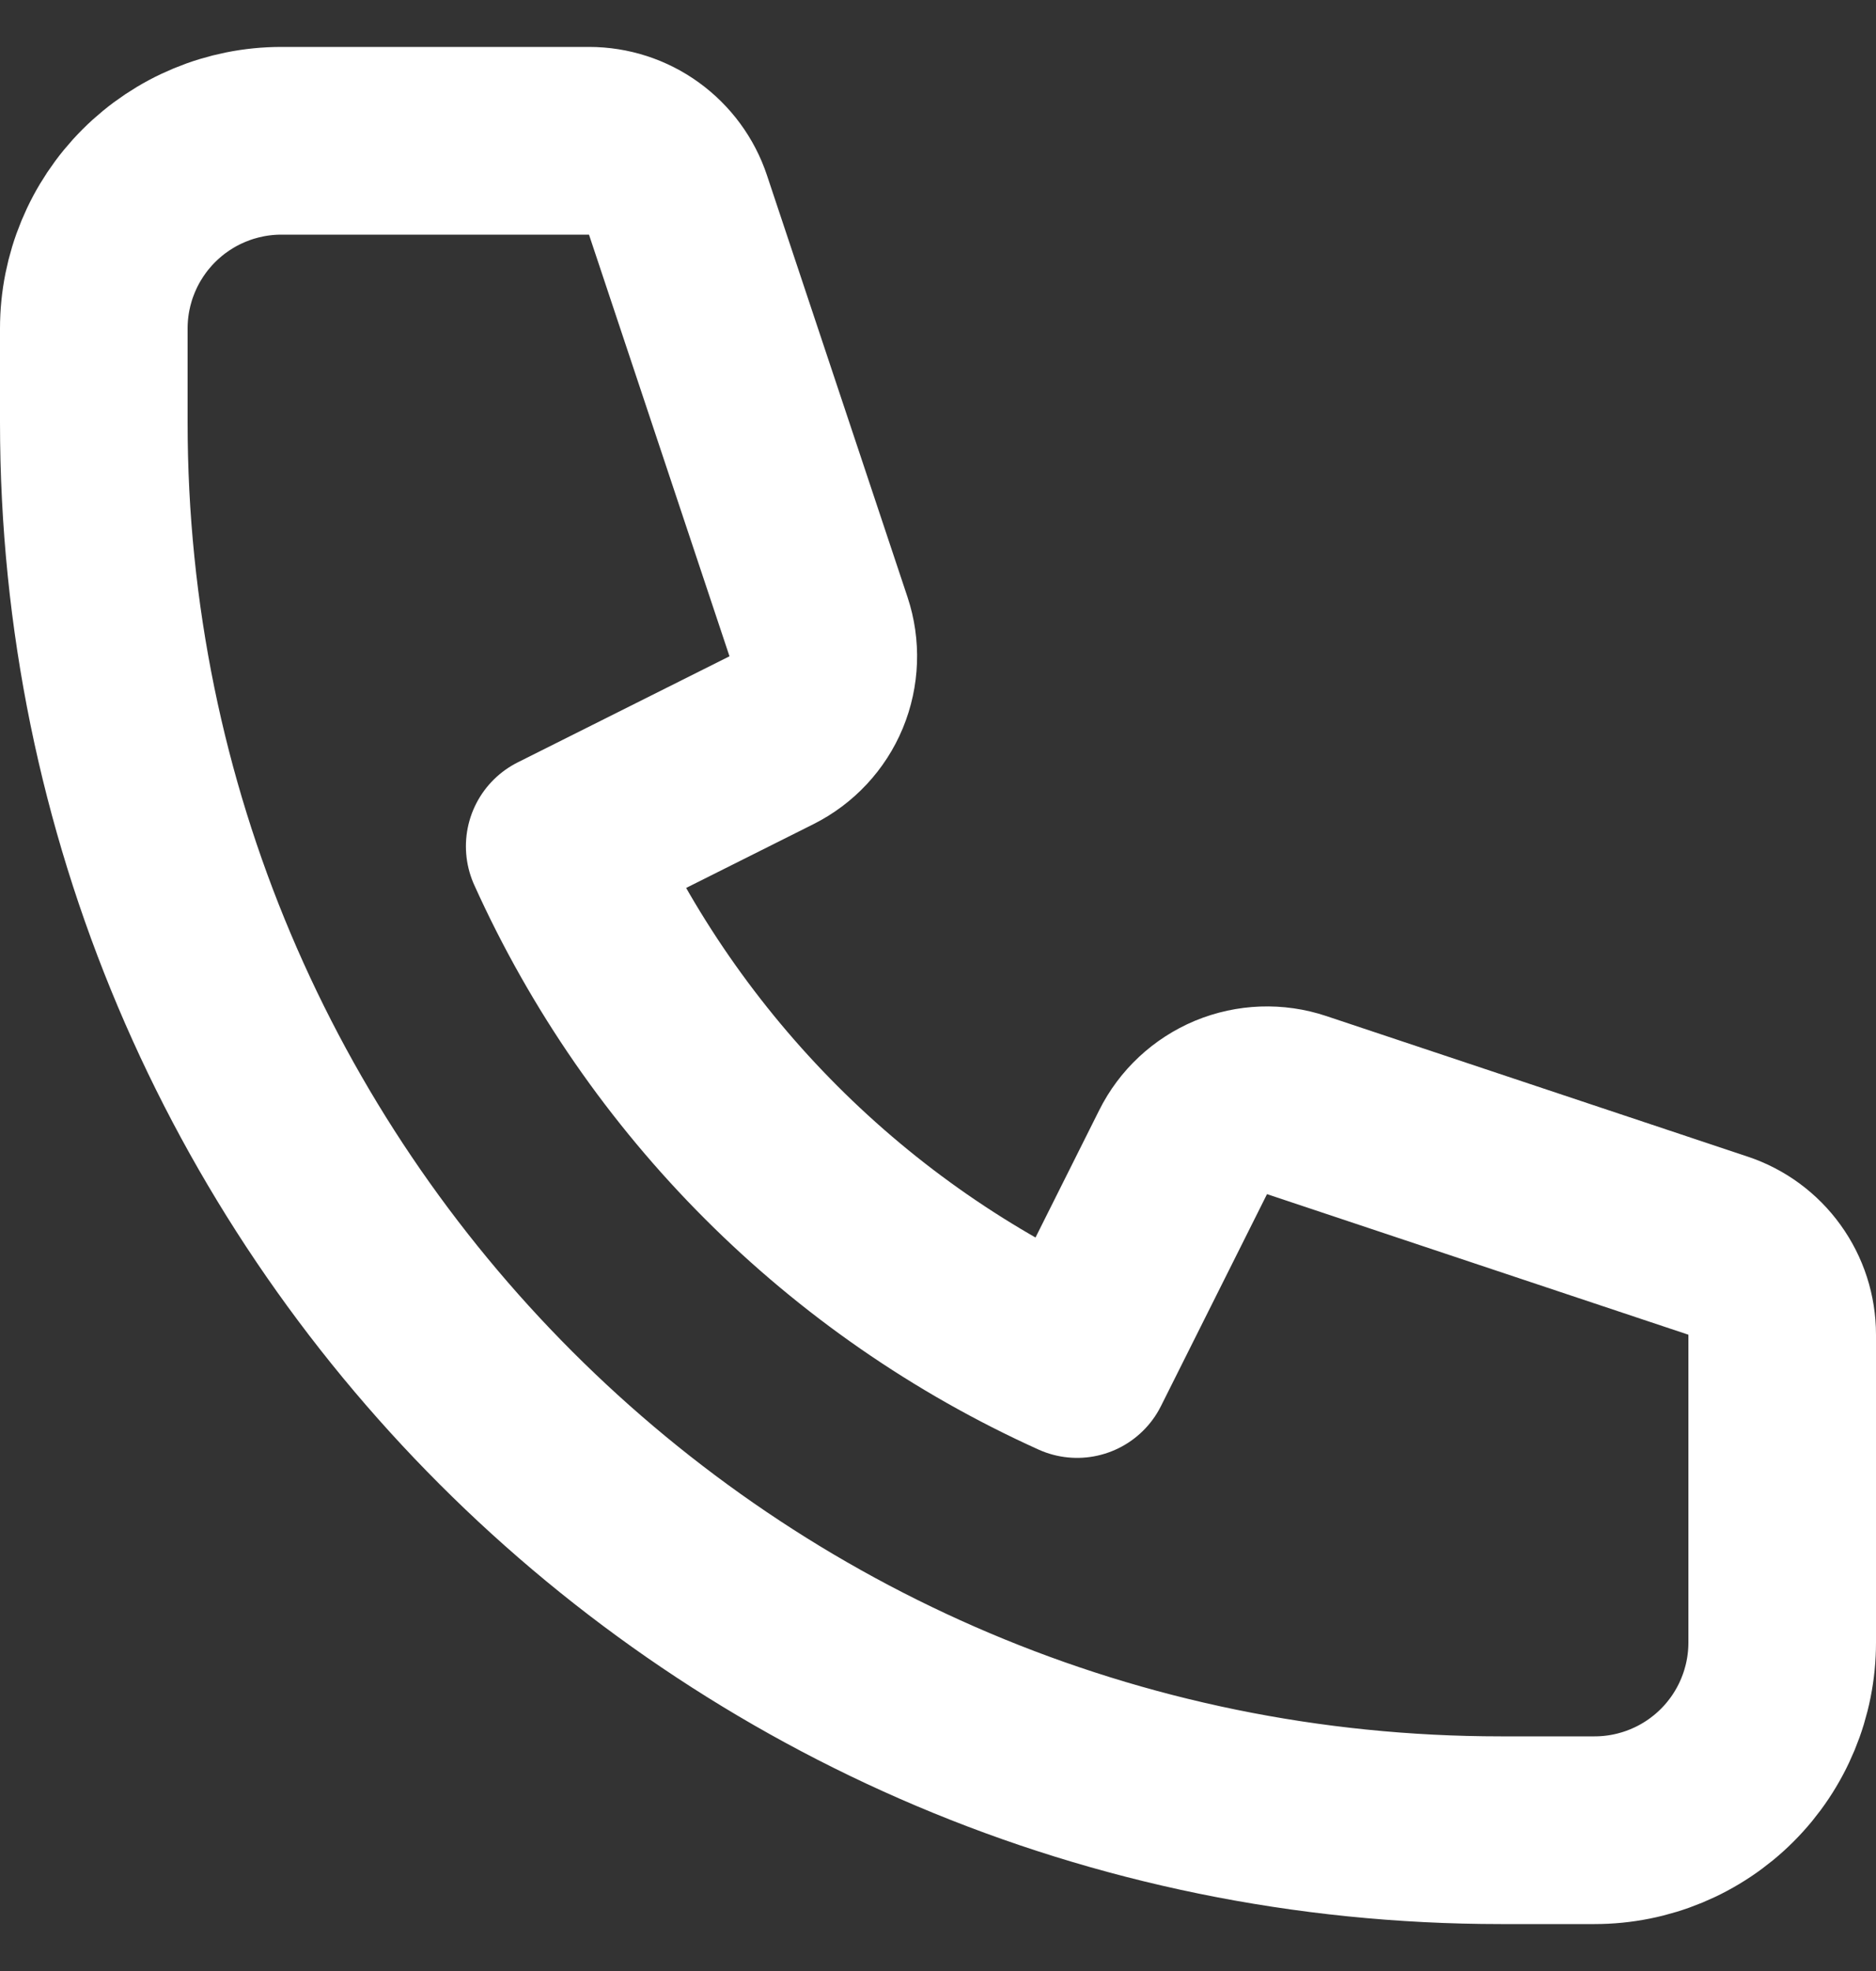 <?xml version="1.0" encoding="UTF-8"?>
<svg xmlns="http://www.w3.org/2000/svg" width="20" height="21" viewBox="0 0 20 21" fill="none">
  <rect x="0" y="0" width="20" height="21" fill="#333333" stroke="none"/>
  <path d="M1.586 2.086C1.211 2.461 1 2.97 1 3.5V4.5C1 12.784 7.716 19.5 16 19.5H17C17.53 19.5 18.039 19.289 18.414 18.914C18.789 18.539 19 18.03 19 17.5V14.221C19 14.011 18.934 13.806 18.811 13.636C18.689 13.466 18.515 13.338 18.316 13.272L13.823 11.774C13.595 11.698 13.347 11.707 13.124 11.799C12.902 11.892 12.72 12.061 12.613 12.276L11.483 14.533C9.034 13.427 7.073 11.466 5.967 9.017L8.224 7.887C8.439 7.779 8.609 7.598 8.701 7.376C8.793 7.153 8.802 6.905 8.726 6.677L7.228 2.184C7.162 1.985 7.034 1.812 6.864 1.689C6.694 1.566 6.49 1.5 6.28 1.5H3C2.47 1.5 1.961 1.711 1.586 2.086Z" stroke="white" stroke-width="2" stroke-linecap="round" stroke-linejoin="round"></path>
</svg>
